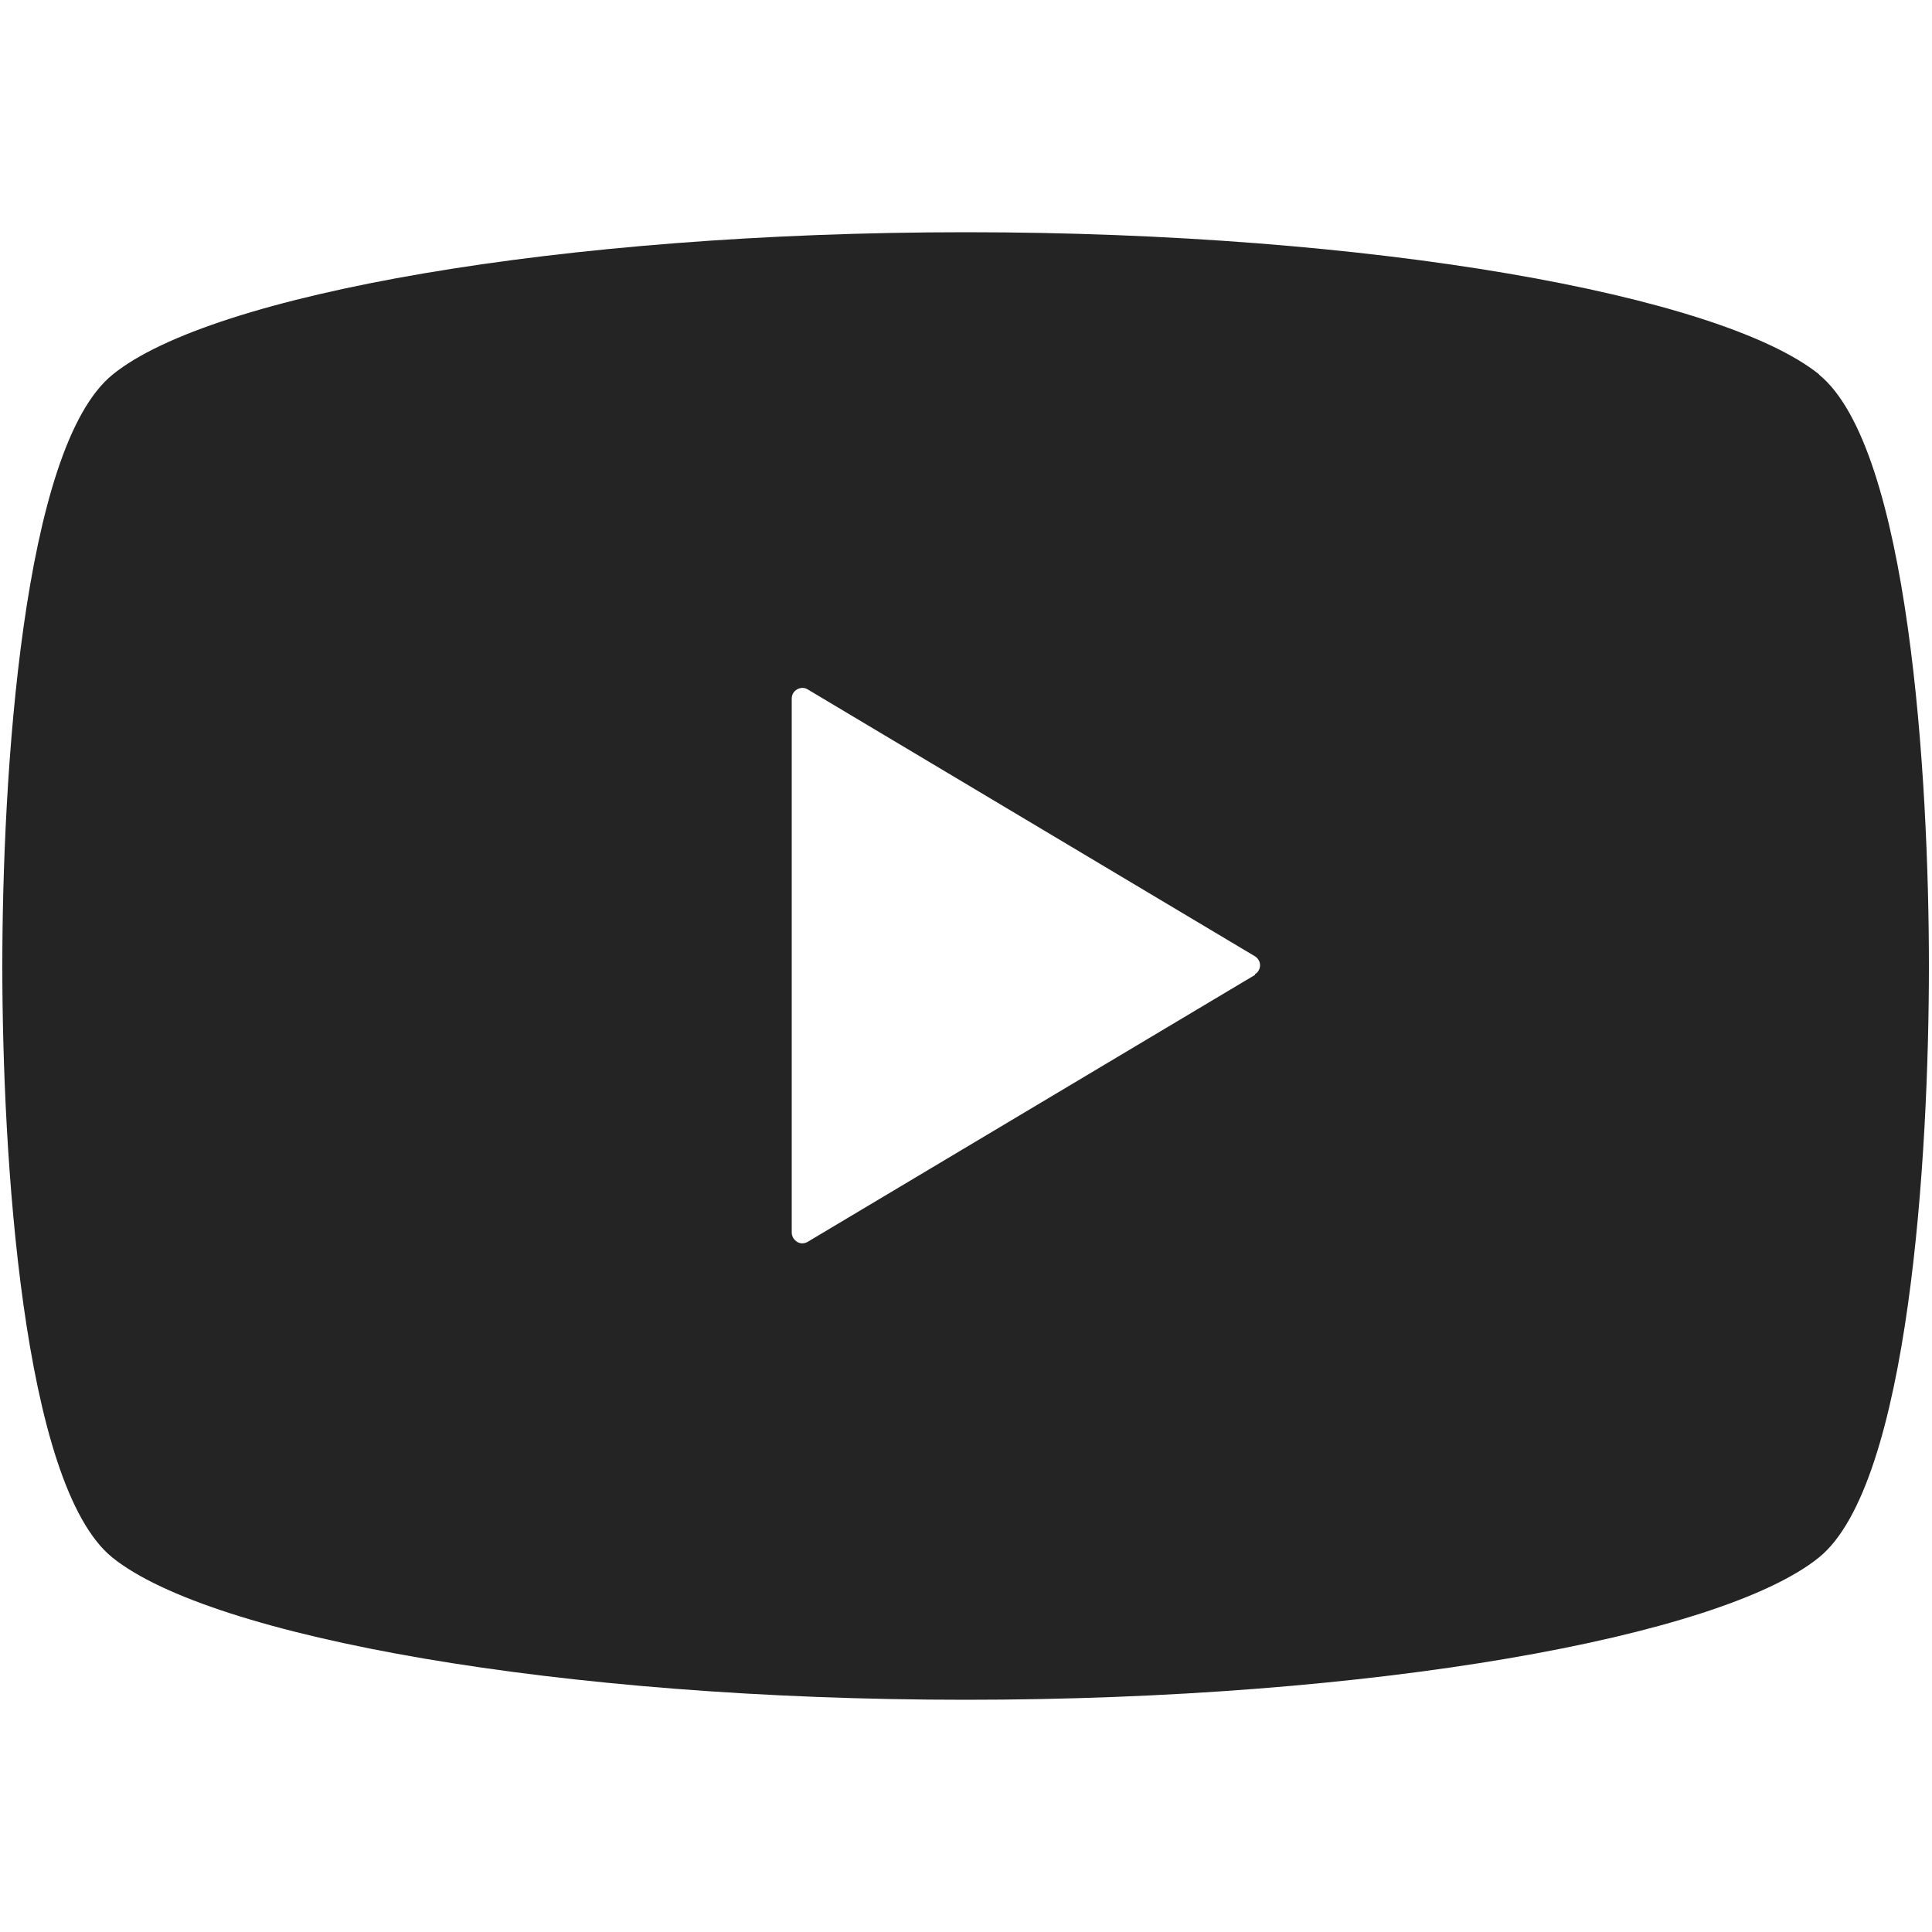 <?xml version="1.0" encoding="UTF-8"?>
<svg id="_レイヤー_1" data-name="レイヤー_1" xmlns="http://www.w3.org/2000/svg" width="50" height="50" viewBox="0 0 50 50">
  <defs>
    <style>
      .cls-1 {
        fill: #242424;
      }
    </style>
  </defs>
  <path class="cls-1" d="M47.08,9.69c-2.56-2.06-11.57-3.68-22.08-3.68S5.47,7.62,2.92,9.69C.57,11.58.06,20.14.06,25s.51,13.42,2.85,15.31c2.56,2.06,11.57,3.68,22.08,3.68s19.53-1.62,22.08-3.68c2.35-1.89,2.85-10.45,2.85-15.31s-.51-13.42-2.85-15.31ZM32.48,25.23l-11.58,6.91c-.09.05-.19.05-.27,0s-.14-.14-.14-.24v-13.82c0-.1.05-.19.14-.24s.19-.05.27,0l11.58,6.91c.08.05.13.14.13.23s-.05.19-.13.23Z"/>
</svg>